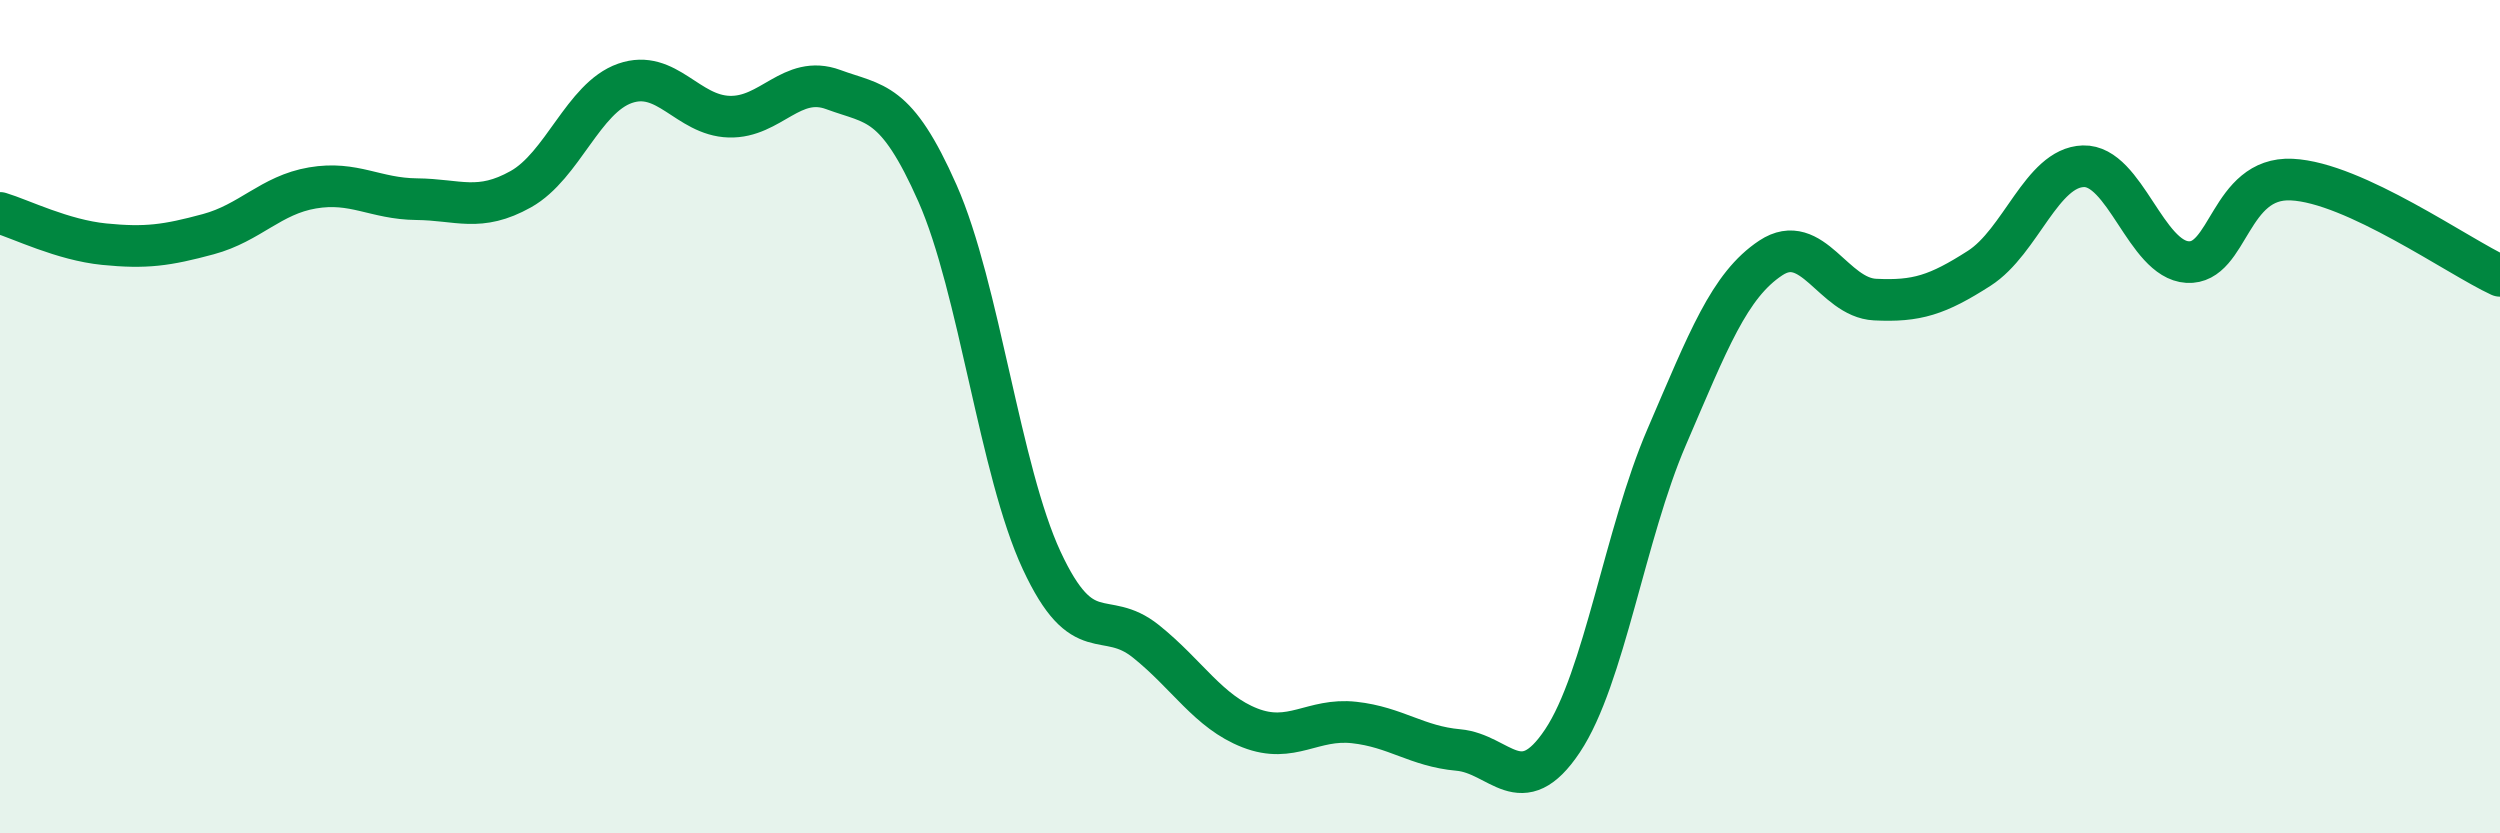 
    <svg width="60" height="20" viewBox="0 0 60 20" xmlns="http://www.w3.org/2000/svg">
      <path
        d="M 0,5.11 C 0.5,5.26 1.5,5.76 2.5,5.86 C 3.5,5.96 4,5.89 5,5.62 C 6,5.35 6.5,4.68 7.5,4.51 C 8.5,4.34 9,4.77 10,4.78 C 11,4.79 11.5,5.1 12.5,4.54 C 13.5,3.98 14,2.35 15,2 C 16,1.65 16.5,2.77 17.5,2.8 C 18.5,2.83 19,1.78 20,2.15 C 21,2.52 21.5,2.38 22.5,4.64 C 23.5,6.9 24,11.3 25,13.45 C 26,15.6 26.5,14.59 27.5,15.39 C 28.5,16.19 29,17.08 30,17.47 C 31,17.86 31.5,17.23 32.5,17.34 C 33.5,17.45 34,17.91 35,18 C 36,18.09 36.5,19.28 37.5,17.78 C 38.5,16.28 39,12.81 40,10.49 C 41,8.17 41.5,6.85 42.5,6.19 C 43.5,5.53 44,7.14 45,7.19 C 46,7.24 46.5,7.08 47.5,6.44 C 48.5,5.8 49,4.02 50,3.99 C 51,3.96 51.5,6.23 52.5,6.29 C 53.5,6.35 53.5,4.24 55,4.31 C 56.5,4.38 59,6.16 60,6.62L60 20L0 20Z"
        fill="#008740"
        opacity="0.1"
        stroke-linecap="round"
        stroke-linejoin="round"
      />
      <path
        d="M 0,5.11 C 0.5,5.26 1.5,5.76 2.5,5.86 C 3.5,5.96 4,5.89 5,5.62 C 6,5.35 6.5,4.68 7.5,4.51 C 8.5,4.34 9,4.77 10,4.78 C 11,4.79 11.5,5.1 12.5,4.54 C 13.5,3.98 14,2.35 15,2 C 16,1.65 16.5,2.77 17.5,2.8 C 18.5,2.83 19,1.78 20,2.15 C 21,2.52 21.5,2.38 22.5,4.64 C 23.5,6.9 24,11.3 25,13.45 C 26,15.6 26.5,14.59 27.5,15.39 C 28.5,16.19 29,17.08 30,17.47 C 31,17.86 31.5,17.23 32.5,17.34 C 33.5,17.45 34,17.91 35,18 C 36,18.09 36.5,19.28 37.5,17.78 C 38.5,16.28 39,12.81 40,10.49 C 41,8.17 41.5,6.85 42.5,6.19 C 43.5,5.53 44,7.14 45,7.19 C 46,7.24 46.5,7.08 47.5,6.44 C 48.5,5.8 49,4.02 50,3.99 C 51,3.96 51.5,6.23 52.5,6.29 C 53.5,6.35 53.5,4.24 55,4.31 C 56.5,4.38 59,6.16 60,6.62"
        stroke="#008740"
        stroke-width="1"
        fill="none"
        stroke-linecap="round"
        stroke-linejoin="round"
      />
    </svg>
  